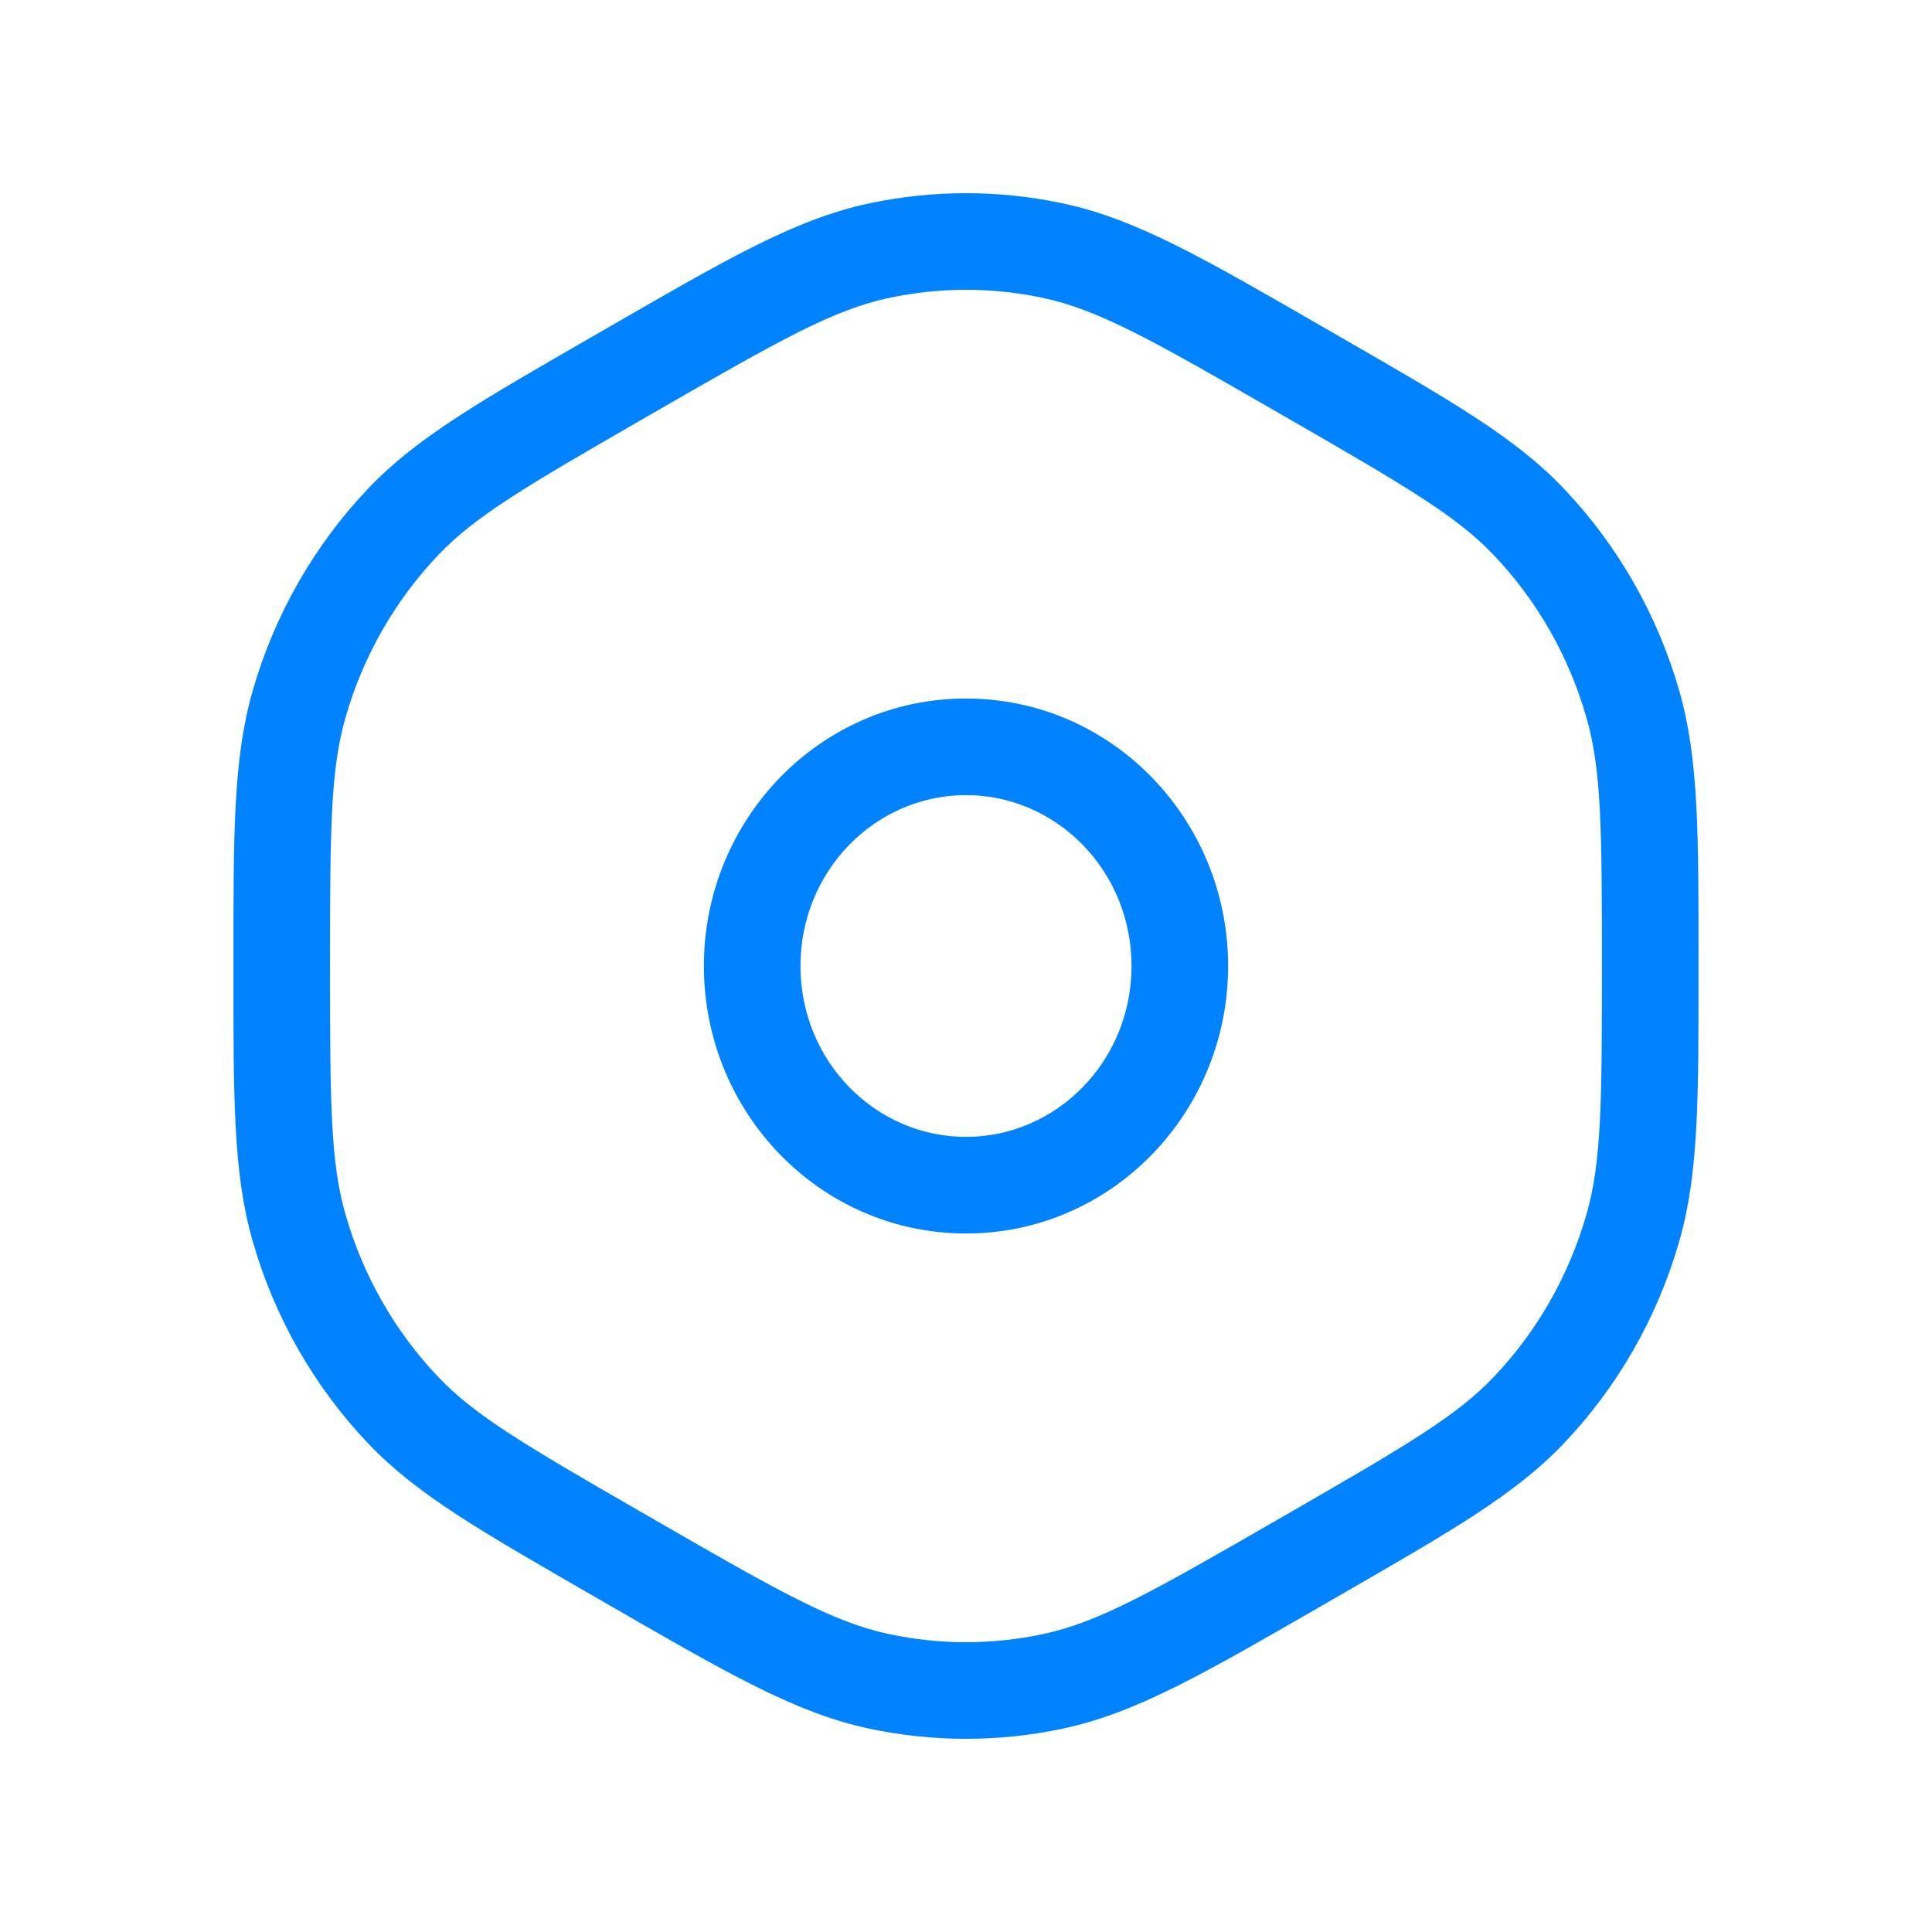 <svg width="40" height="40" viewBox="0 0 40 40" fill="none" xmlns="http://www.w3.org/2000/svg">
<path d="M26.945 32.333L26.445 31.466L26.945 32.333ZM21.802 34.81L21.593 33.832L21.802 34.81ZM13.054 32.333L12.555 33.199H12.555L13.054 32.333ZM18.198 34.81L18.406 33.832L18.198 34.81ZM33.809 25.414L32.847 25.139L33.809 25.414ZM27.221 32.173L27.721 33.04L27.221 32.173ZM31.649 29.2L30.924 28.51L31.649 29.2ZM27.221 7.827L27.721 6.96V6.96L27.221 7.827ZM31.649 10.8L30.924 11.49L31.649 10.8ZM33.809 14.586L32.847 14.861L33.809 14.586ZM13.054 7.667L12.555 6.801V6.801L13.054 7.667ZM18.198 5.19L18.406 6.168L18.198 5.19ZM26.945 7.667L26.445 8.534V8.534L26.945 7.667ZM21.802 5.19L21.593 6.168L21.802 5.19ZM5.833 20H4.833H5.833ZM6.191 14.586L7.152 14.861L6.191 14.586ZM12.778 7.827L13.278 8.693L12.778 7.827ZM8.351 10.8L7.626 10.111L8.351 10.8ZM6.191 25.414L5.229 25.689L6.191 25.414ZM12.778 32.173L13.278 31.307H13.278L12.778 32.173ZM8.351 29.2L7.626 29.889L8.351 29.2ZM13.278 8.693L13.554 8.534L12.555 6.801L12.279 6.96L13.278 8.693ZM26.445 8.534L26.721 8.693L27.721 6.96L27.445 6.801L26.445 8.534ZM26.721 31.307L26.445 31.466L27.445 33.199L27.721 33.04L26.721 31.307ZM13.554 31.466L13.278 31.307L12.279 33.04L12.555 33.199L13.554 31.466ZM26.445 31.466C23.854 32.961 22.745 33.587 21.593 33.832L22.01 35.788C23.544 35.461 24.97 34.626 27.445 33.199L26.445 31.466ZM12.555 33.199C15.03 34.626 16.455 35.461 17.989 35.788L18.406 33.832C17.254 33.587 16.146 32.961 13.554 31.466L12.555 33.199ZM21.593 33.832C20.542 34.056 19.457 34.056 18.406 33.832L17.989 35.788C19.315 36.071 20.684 36.071 22.01 35.788L21.593 33.832ZM33.166 20C33.166 22.835 33.157 24.055 32.847 25.139L34.77 25.689C35.175 24.271 35.166 22.716 35.166 20H33.166ZM27.721 33.04C30.028 31.709 31.362 30.951 32.373 29.889L30.924 28.51C30.16 29.313 29.134 29.916 26.721 31.307L27.721 33.04ZM32.847 25.139C32.484 26.409 31.823 27.567 30.924 28.51L32.373 29.889C33.497 28.709 34.319 27.267 34.77 25.689L32.847 25.139ZM26.721 8.693C29.134 10.084 30.16 10.687 30.924 11.49L32.373 10.111C31.362 9.049 30.028 8.291 27.721 6.96L26.721 8.693ZM35.166 20C35.166 17.284 35.175 15.729 34.77 14.311L32.847 14.861C33.157 15.945 33.166 17.165 33.166 20H35.166ZM30.924 11.49C31.823 12.434 32.484 13.591 32.847 14.861L34.77 14.311C34.319 12.733 33.497 11.291 32.373 10.111L30.924 11.49ZM13.554 8.534C16.146 7.039 17.254 6.413 18.406 6.168L17.989 4.212C16.455 4.539 15.03 5.374 12.555 6.801L13.554 8.534ZM27.445 6.801C24.97 5.374 23.544 4.539 22.01 4.212L21.593 6.168C22.745 6.413 23.854 7.039 26.445 8.534L27.445 6.801ZM18.406 6.168C19.457 5.944 20.542 5.944 21.593 6.168L22.01 4.212C20.684 3.929 19.315 3.929 17.989 4.212L18.406 6.168ZM6.833 20C6.833 17.165 6.842 15.945 7.152 14.861L5.229 14.311C4.824 15.729 4.833 17.284 4.833 20H6.833ZM12.279 6.96C9.972 8.291 8.637 9.049 7.626 10.111L9.075 11.49C9.84 10.687 10.865 10.084 13.278 8.693L12.279 6.96ZM7.152 14.861C7.515 13.591 8.176 12.434 9.075 11.49L7.626 10.111C6.503 11.291 5.68 12.733 5.229 14.311L7.152 14.861ZM4.833 20C4.833 22.716 4.824 24.271 5.229 25.689L7.152 25.139C6.842 24.055 6.833 22.835 6.833 20H4.833ZM13.278 31.307C10.865 29.916 9.84 29.313 9.075 28.51L7.626 29.889C8.637 30.951 9.972 31.709 12.279 33.04L13.278 31.307ZM5.229 25.689C5.68 27.267 6.503 28.709 7.626 29.889L9.075 28.51C8.176 27.567 7.515 26.409 7.152 25.139L5.229 25.689ZM20 23.538C18.13 23.538 16.573 21.978 16.573 20H14.573C14.573 23.035 16.979 25.538 20 25.538V23.538ZM23.427 20C23.427 21.978 21.869 23.538 20 23.538V25.538C23.02 25.538 25.427 23.035 25.427 20H23.427ZM20 16.462C21.869 16.462 23.427 18.022 23.427 20H25.427C25.427 16.965 23.02 14.462 20 14.462V16.462ZM20 14.462C16.979 14.462 14.573 16.965 14.573 20H16.573C16.573 18.022 18.13 16.462 20 16.462V14.462Z" fill="#0183FF"/>
</svg>
